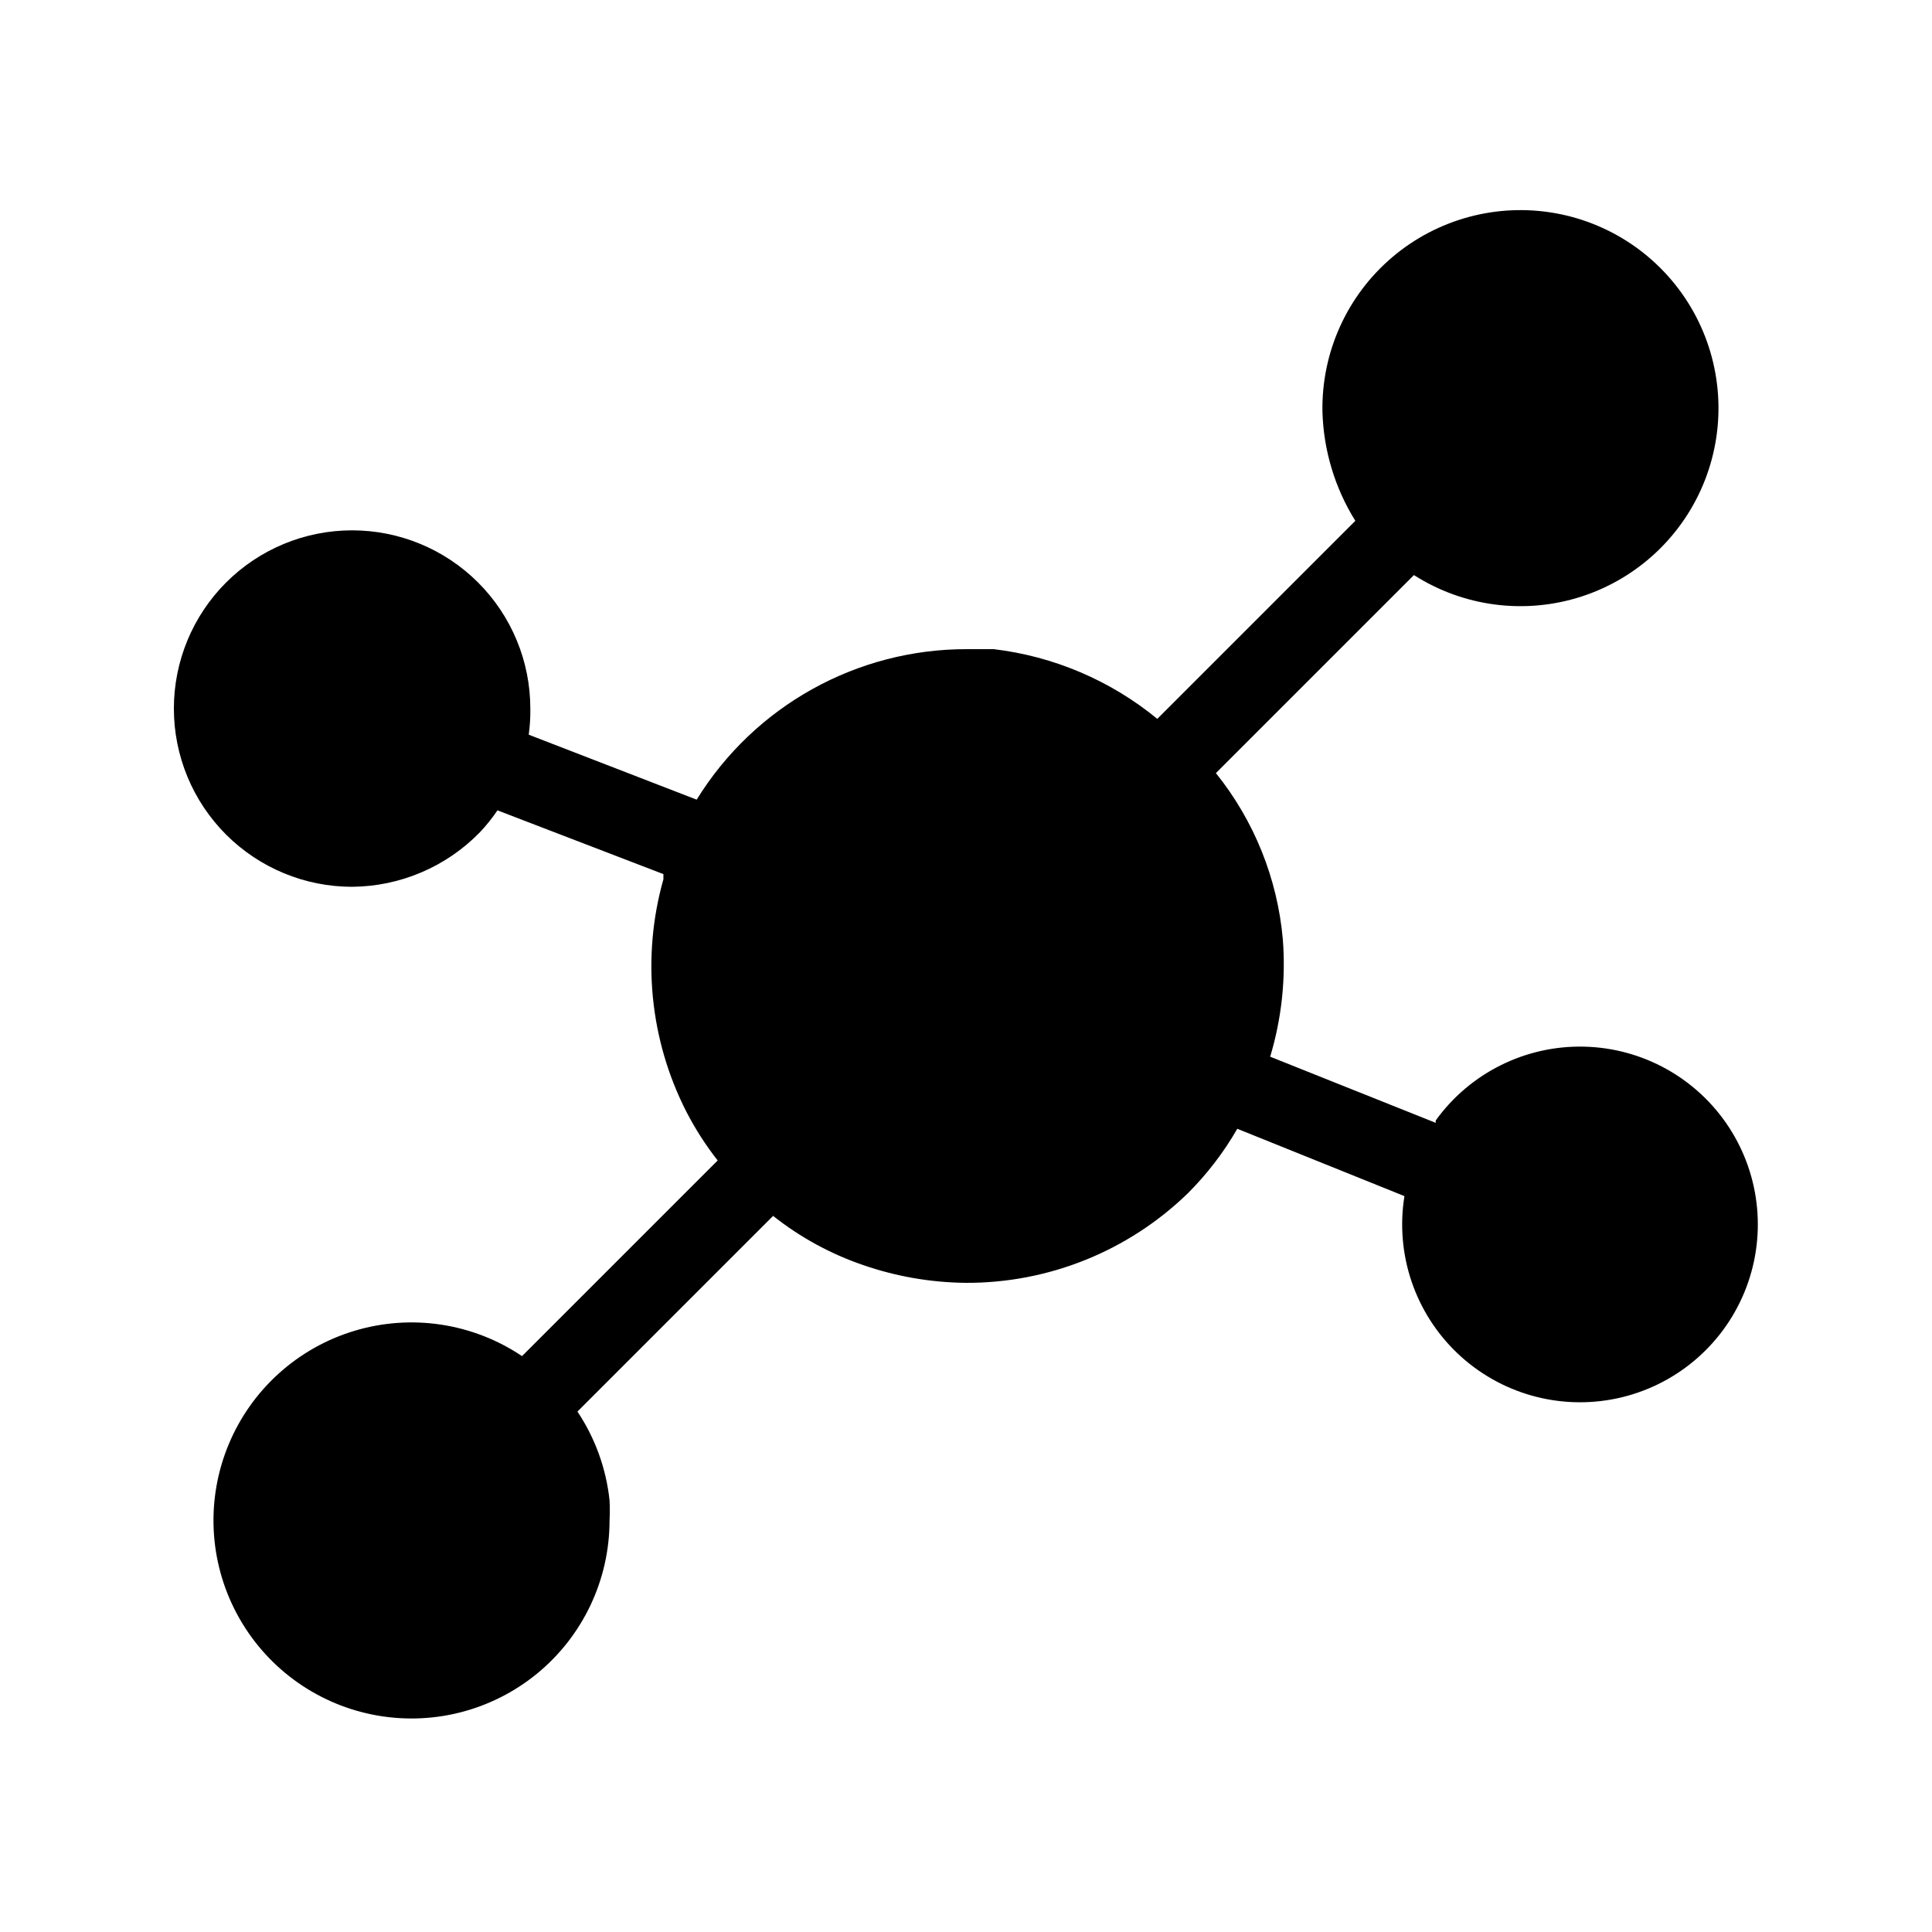 <?xml version="1.0" encoding="UTF-8"?>
<!-- Uploaded to: SVG Repo, www.svgrepo.com, Generator: SVG Repo Mixer Tools -->
<svg fill="#000000" width="800px" height="800px" version="1.1" viewBox="144 144 512 512" xmlns="http://www.w3.org/2000/svg">
 <path d="m237.31 379.01c12.785-0.098 24.996-5.316 33.902-14.484 1.691-1.801 3.234-3.731 4.621-5.773l43.977 16.898v1.363c-5.809 20.57-3.633 42.574 6.09 61.613 2.352 4.555 5.125 8.875 8.289 12.91l-51.852 51.852 0.004-0.004c-13.047-8.77-29.34-11.234-44.395-6.707-15.059 4.527-27.289 15.566-33.336 30.078-6.047 14.512-5.266 30.973 2.125 44.848 7.387 13.879 20.609 23.711 36.027 26.793 15.414 3.086 31.402-0.906 43.559-10.871 12.16-9.965 19.211-24.859 19.215-40.582 0.094-1.781 0.094-3.566 0-5.352-0.898-8.406-3.816-16.473-8.504-23.512l51.852-51.852c7.144 5.66 15.203 10.062 23.824 13.016 8.781 3.043 18 4.637 27.293 4.723 21.938 0.078 43.035-8.438 58.777-23.719 5.106-5.102 9.52-10.852 13.117-17.109l44.293 17.844h0.004c-2.477 15.34 2.769 30.918 14.023 41.633 11.254 10.719 27.066 15.199 42.27 11.977s27.84-13.73 33.781-28.094c5.938-14.359 4.418-30.723-4.066-43.742-8.488-13.02-22.844-21.02-38.379-21.383-15.535-0.363-30.254 6.953-39.34 19.562v0.629l-43.875-17.527h0.004c3.023-10.062 4.164-20.594 3.356-31.07-1.422-16.125-7.594-31.465-17.738-44.082l52.48-52.48c13.238 8.445 29.559 10.52 44.488 5.656 14.926-4.863 26.895-16.156 32.613-30.777s4.594-31.035-3.07-44.738c-7.664-13.703-21.062-23.254-36.516-26.035-15.449-2.777-31.336 1.508-43.293 11.68-11.961 10.176-18.734 25.168-18.469 40.867 0.277 10.258 3.285 20.258 8.715 28.969l-52.48 52.48c-12.391-10.168-27.434-16.578-43.348-18.473h-7.031-0.004c-29.207-0.078-56.355 15.027-71.688 39.883l-44.504-17.215v0.004c0.316-2.297 0.457-4.613 0.422-6.93 0-12.527-4.977-24.539-13.836-33.398-8.855-8.855-20.871-13.832-33.398-13.832-12.523 0-24.539 4.977-33.398 13.832-8.855 8.859-13.832 20.871-13.832 33.398 0 12.527 4.977 24.543 13.832 33.398 8.859 8.859 20.875 13.836 33.398 13.836z"/>
</svg>